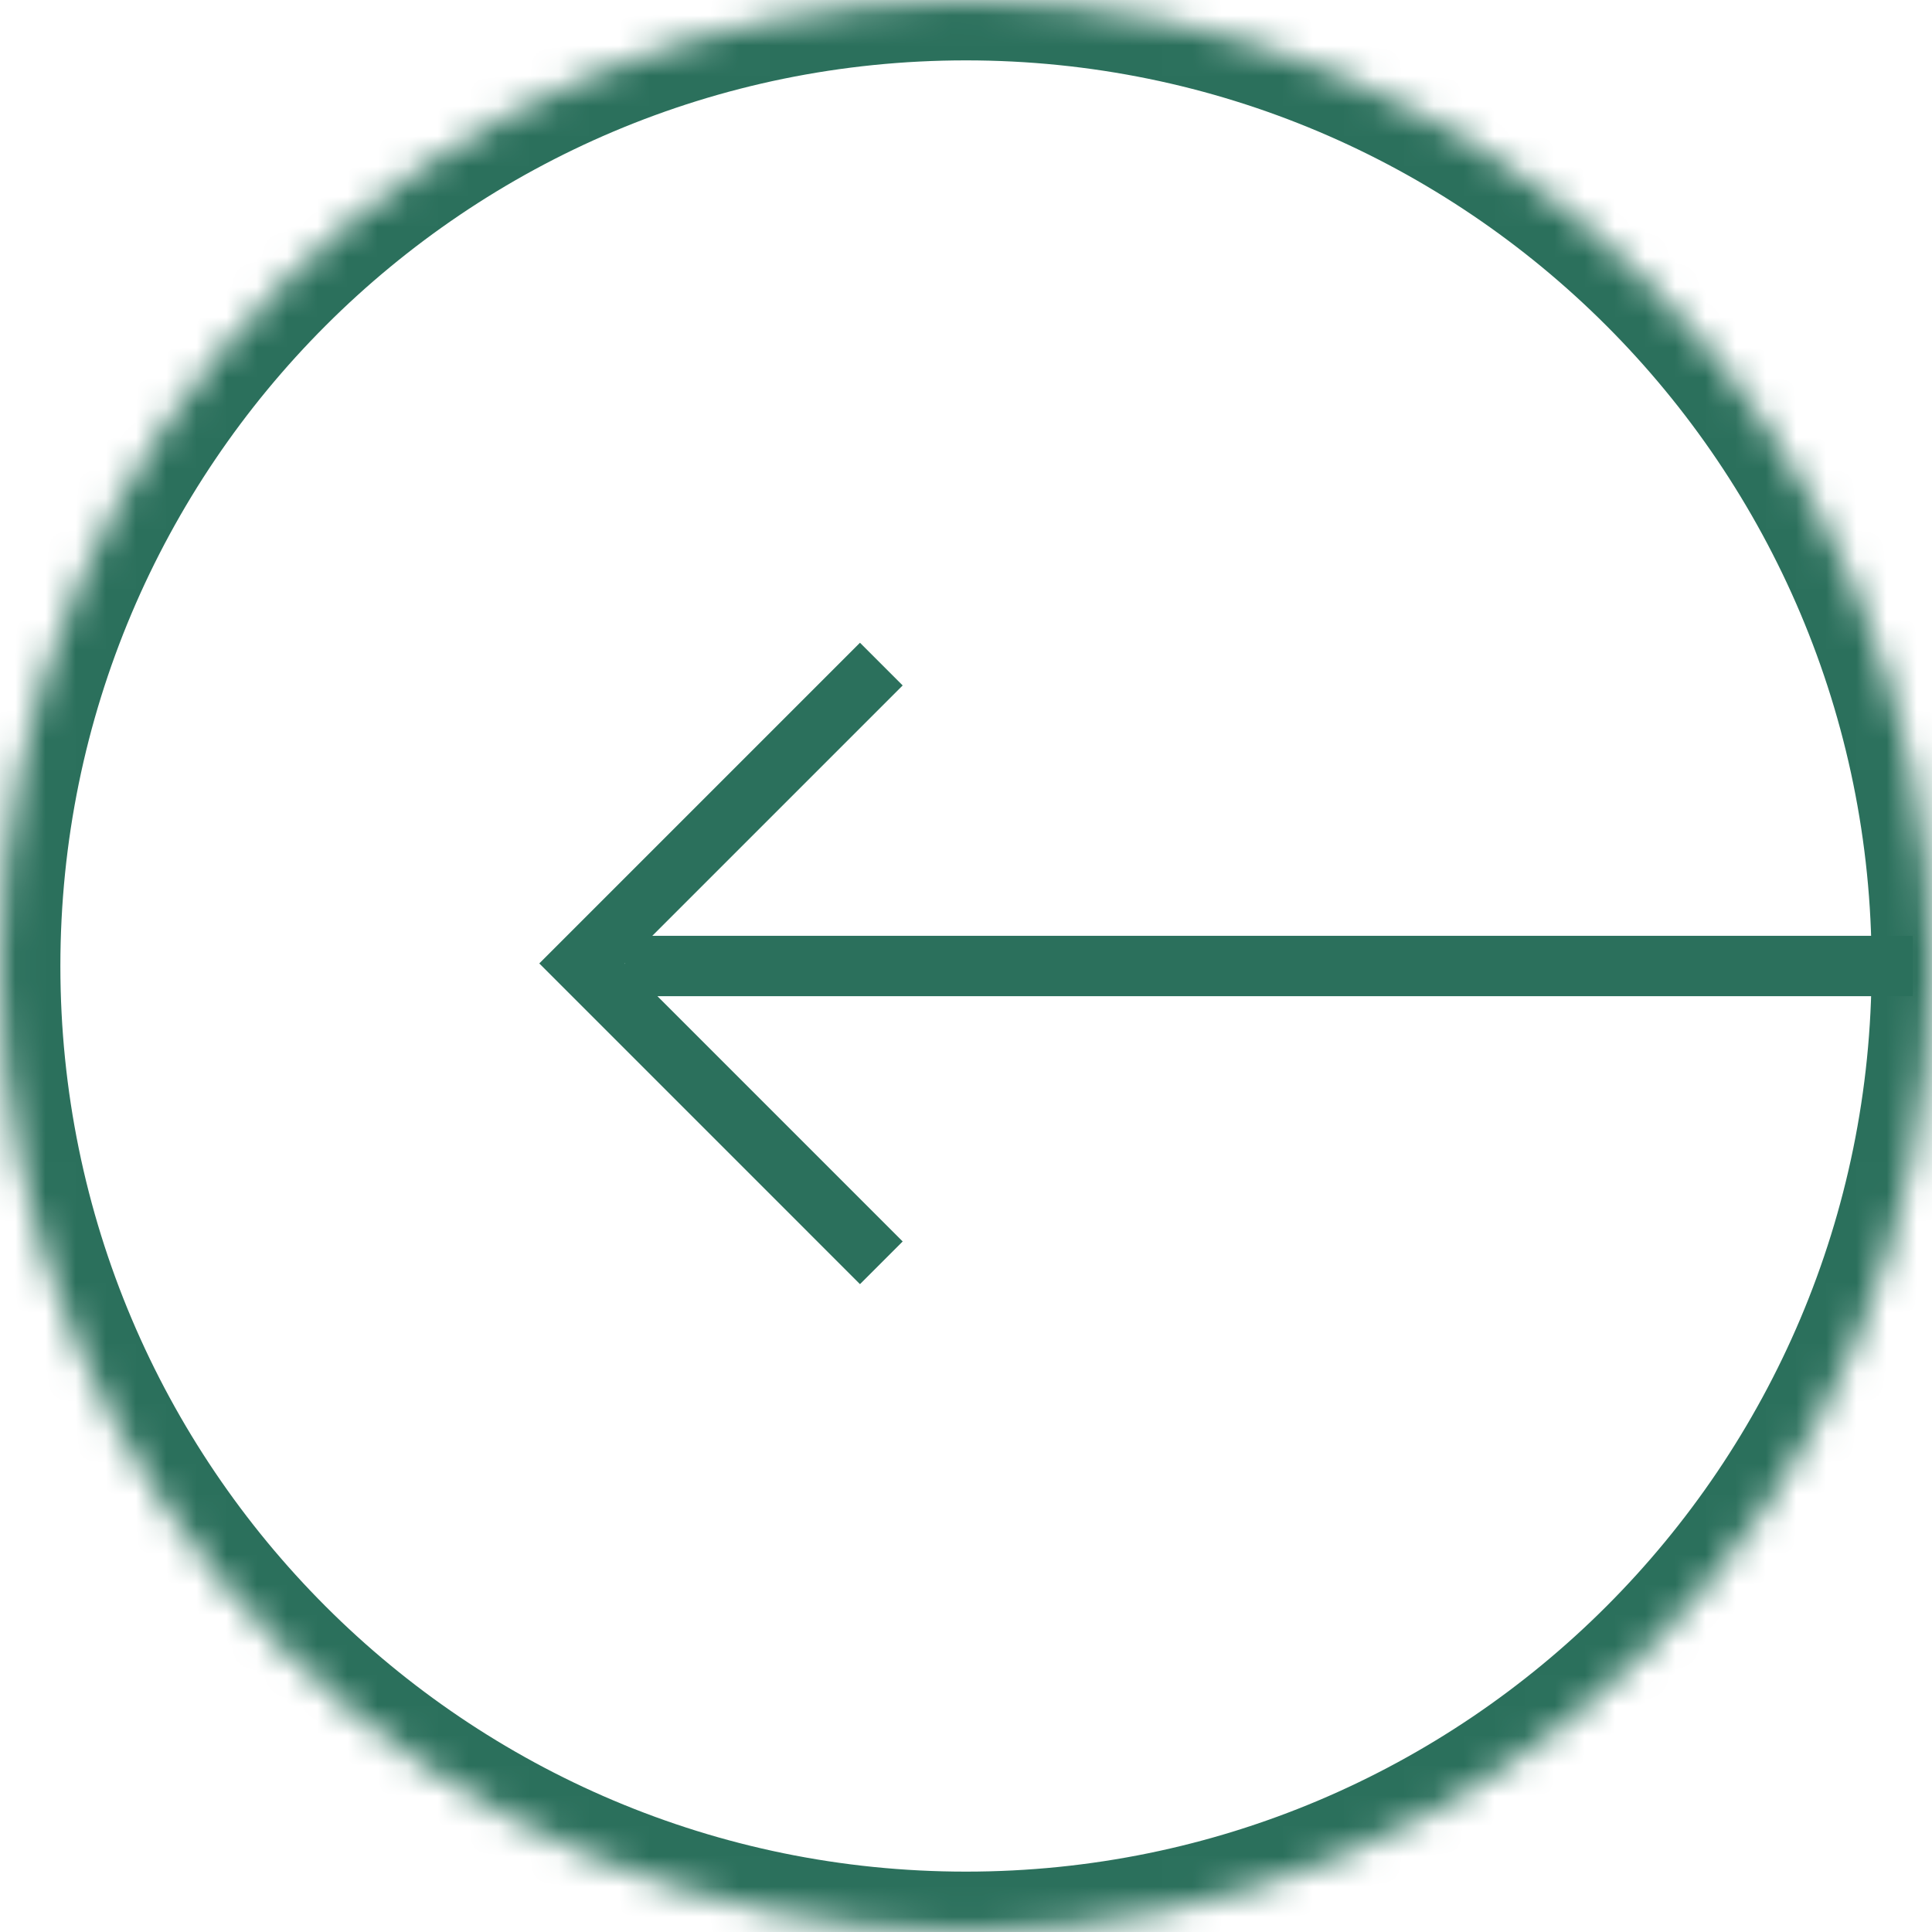 <svg width="64" height="64" viewBox="0 0 64 64" fill="none" xmlns="http://www.w3.org/2000/svg">
<mask id="path-1-inside-1_3362_790" fill="white">
<path fill-rule="evenodd" clip-rule="evenodd" d="M2.79739e-06 32.002C4.34238e-06 14.329 14.326 -5.2796e-07 31.998 1.01703e-06C49.674 2.5623e-06 64 14.329 64 32.002C64 49.671 49.674 64 31.998 64C14.326 64 1.25267e-06 49.671 2.79739e-06 32.002Z"/>
</mask>
<path d="M2 32.002C2 15.433 15.431 2 31.998 2L31.998 -2C13.221 -2 -2 13.225 -2 32.002L2 32.002ZM31.998 2C48.569 2 62 15.433 62 32.002L66 32.002C66 13.225 50.779 -2 31.998 -2L31.998 2ZM62 32.002C62 48.566 48.57 62 31.998 62L31.998 66C50.779 66 66 50.776 66 32.002L62 32.002ZM31.998 62C15.431 62 2 48.567 2 32.002L-2 32.002C-2 50.776 13.221 66 31.998 66L31.998 62Z" fill="#2B705C" mask="url(#path-1-inside-1_3362_790)"/>
<path d="M20.697 32L63.363 32" stroke="#2B705C" stroke-width="2"/>
<path d="M29.195 41.832L19.279 31.915L29.195 21.999" stroke="#2B705C" stroke-width="2"/>
</svg>
